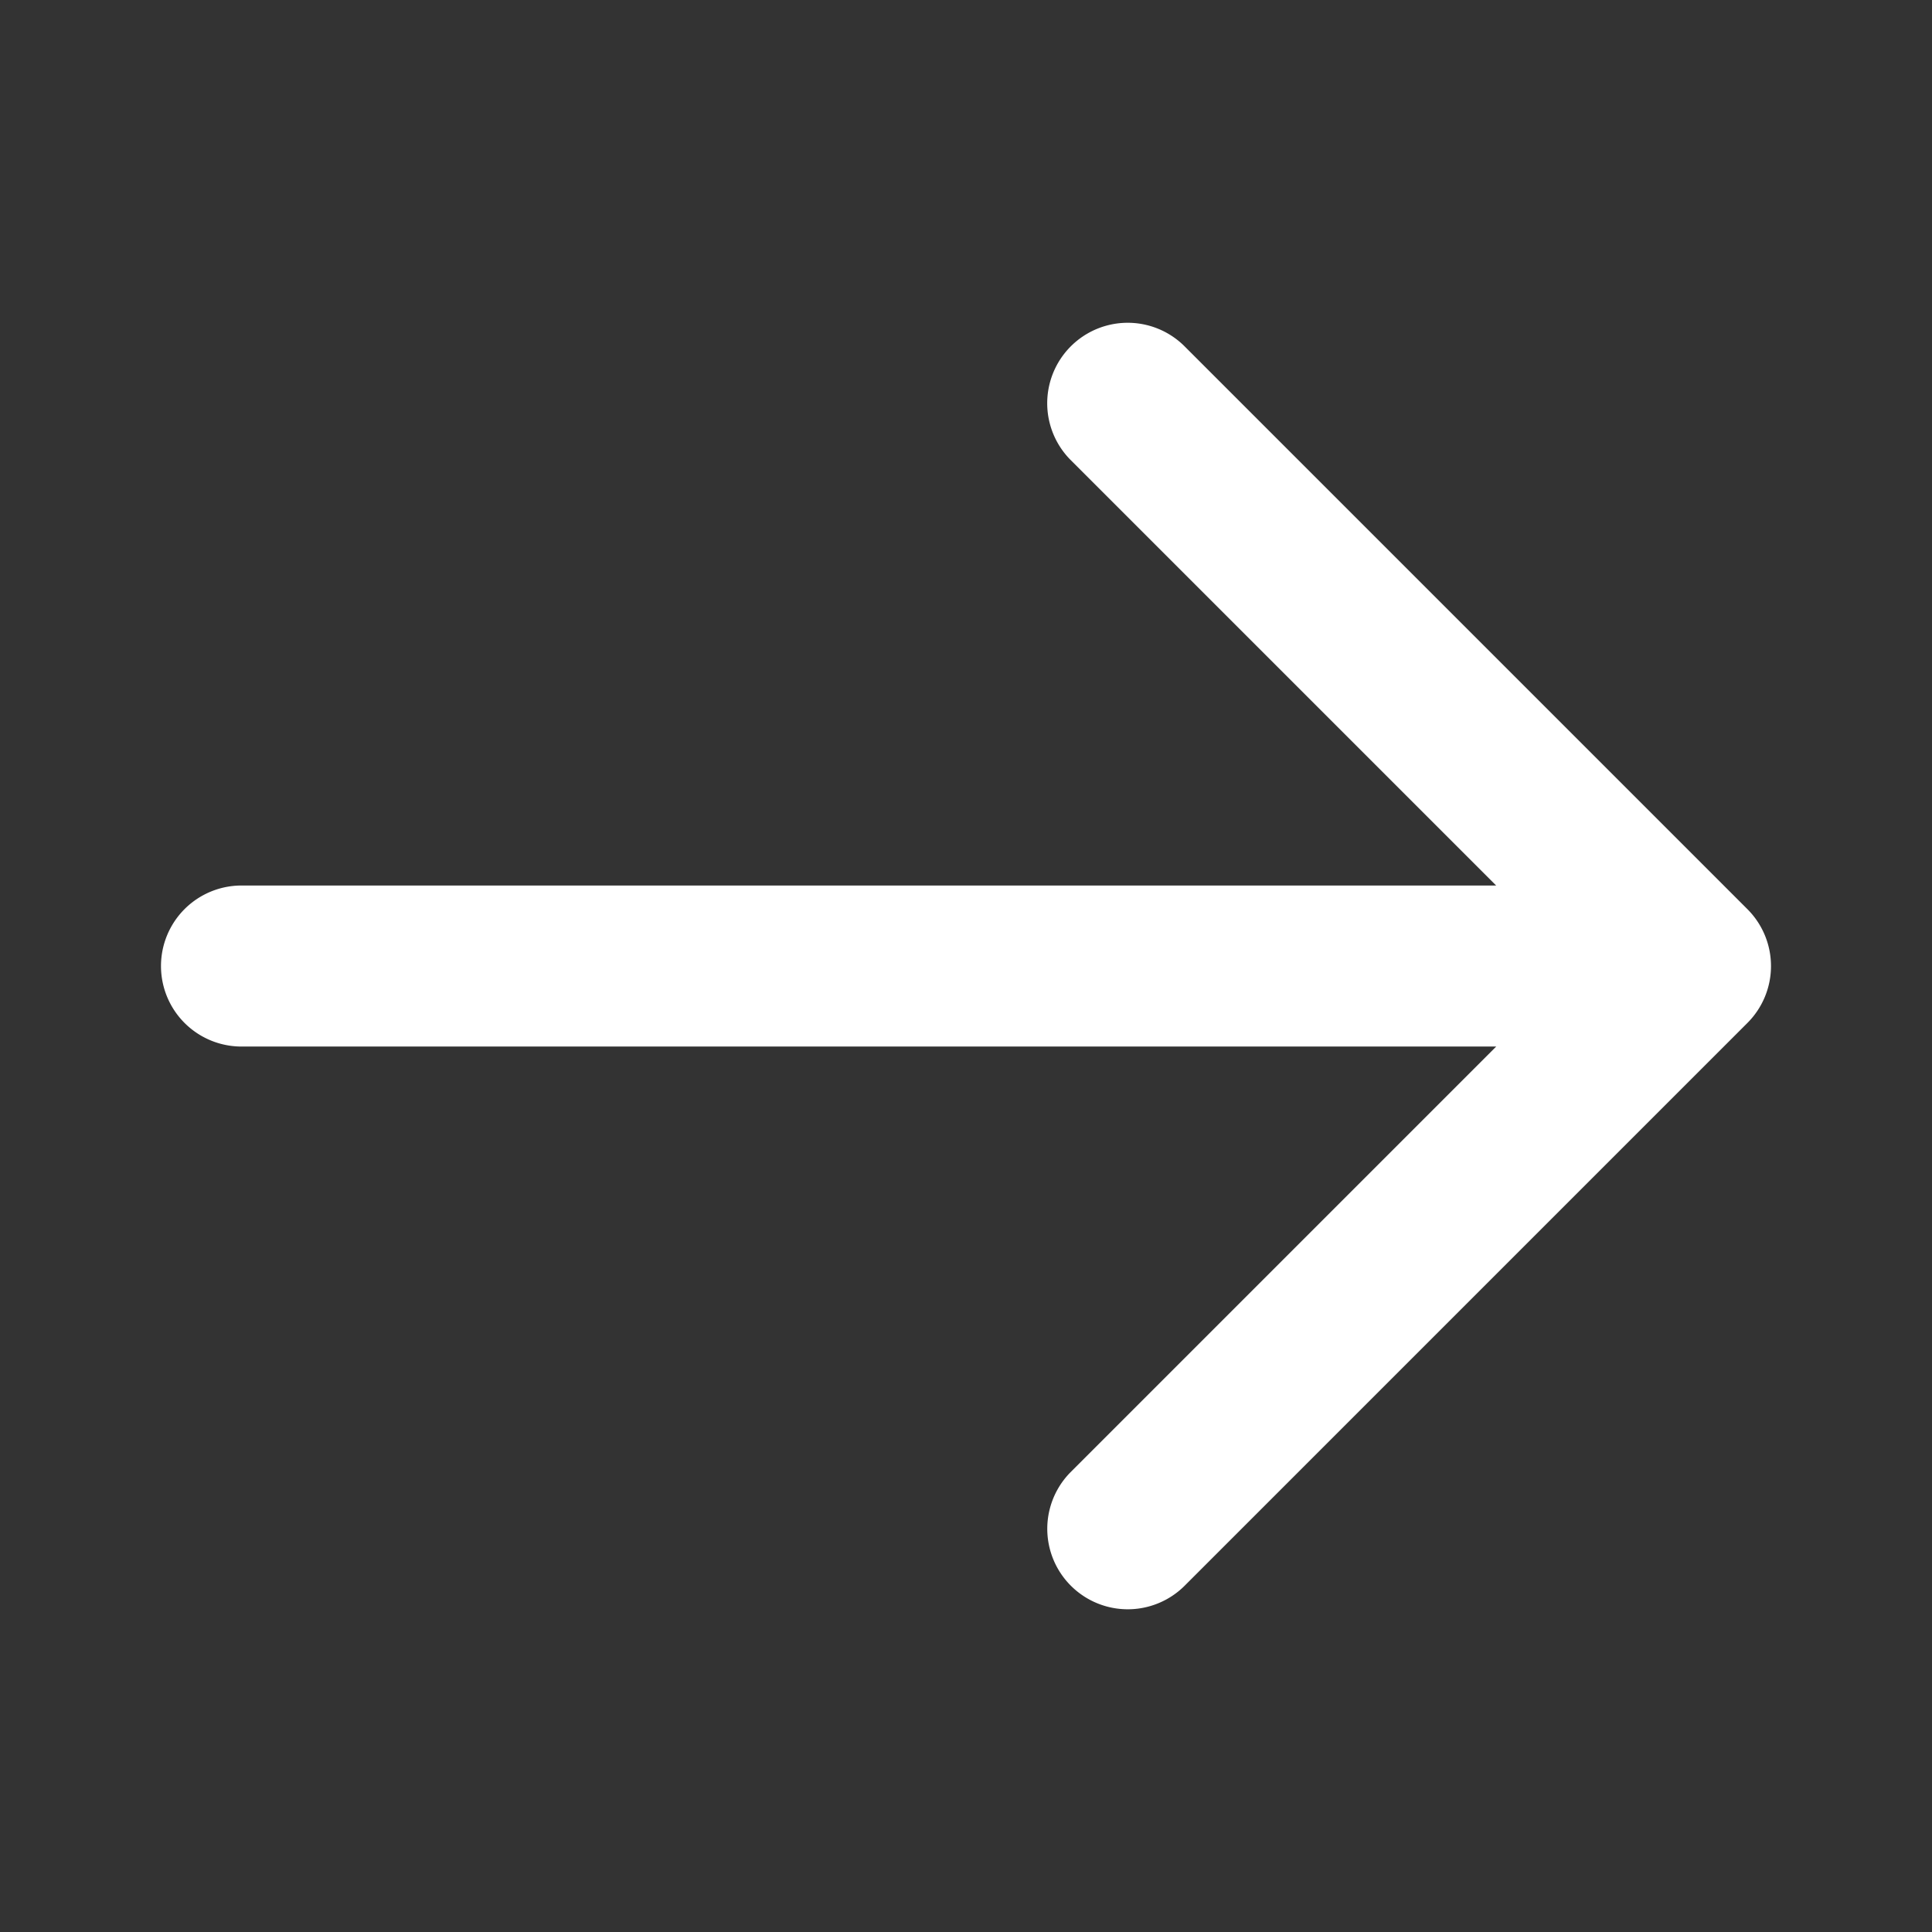 <svg id="arrow-right-Bold" xmlns="http://www.w3.org/2000/svg" width="32" height="32" viewBox="0 0 32 32">
  <rect x="0" y="0" width="32" height="32" fill="#333333" stroke="none"/>
  <rect id="Path" width="32" height="32" fill="rgba(255,255,255,0)"/>
  <path id="arrow-right-Bold_1_" d="M951.276,1761.61l-9.333,9.333a1.333,1.333,0,0,1-1.885-1.885l7.057-7.057H926.333a1.333,1.333,0,1,1,0-2.667h20.781l-7.057-7.057a1.333,1.333,0,0,1,1.885-1.885l9.333,9.333A1.332,1.332,0,0,1,951.276,1761.61Z" transform="translate(-922.333 -1744.667)" fill="#fff"/>
</svg>
